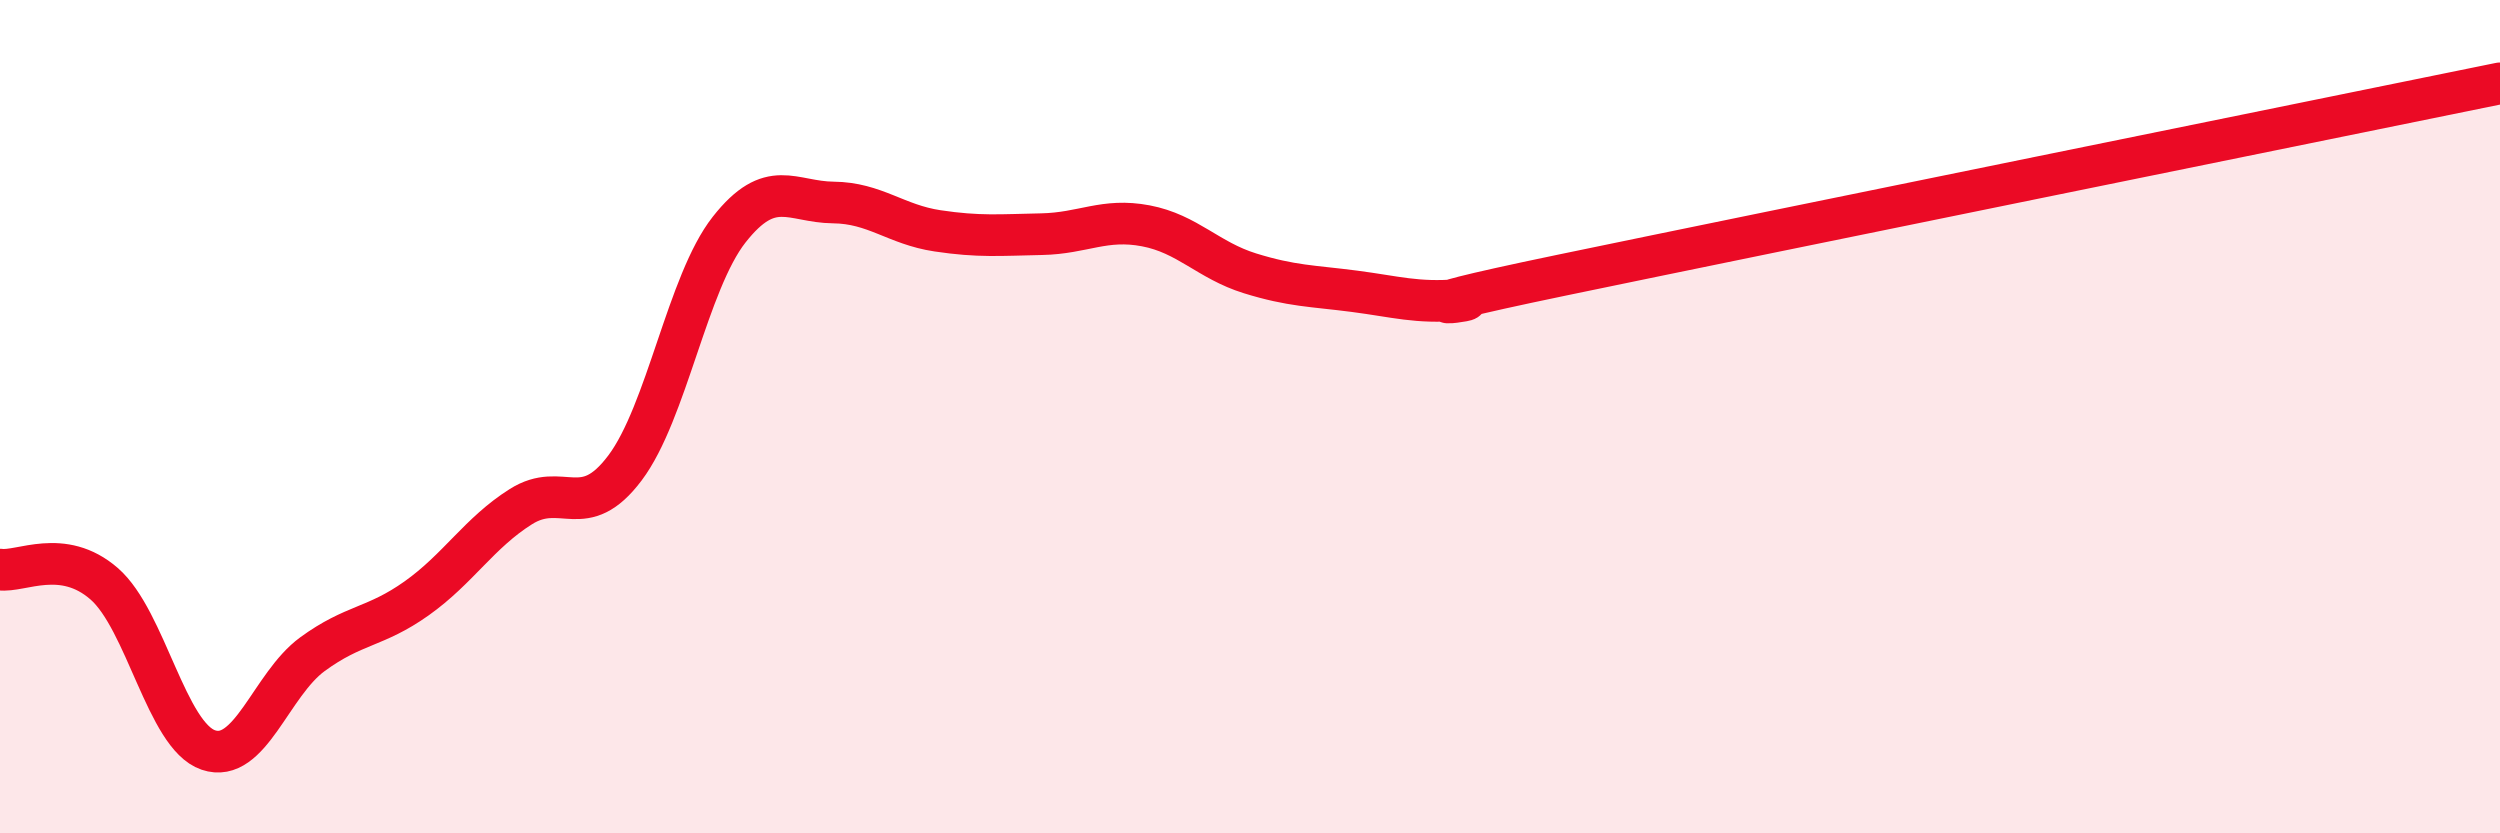 
    <svg width="60" height="20" viewBox="0 0 60 20" xmlns="http://www.w3.org/2000/svg">
      <path
        d="M 0,13.67 C 0.5,13.74 1.5,13.14 2.5,14.01 C 3.5,14.88 4,17.66 5,18 C 6,18.34 6.5,16.43 7.5,15.7 C 8.5,14.97 9,15.07 10,14.36 C 11,13.65 11.5,12.79 12.5,12.16 C 13.5,11.53 14,12.56 15,11.23 C 16,9.9 16.5,6.78 17.5,5.51 C 18.5,4.24 19,4.85 20,4.86 C 21,4.87 21.5,5.39 22.5,5.54 C 23.5,5.69 24,5.64 25,5.62 C 26,5.6 26.5,5.23 27.5,5.42 C 28.5,5.61 29,6.25 30,6.56 C 31,6.87 31.5,6.86 32.5,6.99 C 33.5,7.12 34,7.28 35,7.2 C 36,7.12 32.5,7.64 37.5,6.6 C 42.5,5.56 55.5,2.92 60,2L60 20L0 20Z"
        fill="#EB0A25"
        opacity="0.1"
        stroke-linecap="round"
        stroke-linejoin="round"
      />
      <path
        d="M 0,13.67 C 0.5,13.74 1.5,13.14 2.5,14.01 C 3.5,14.88 4,17.66 5,18 C 6,18.34 6.5,16.43 7.5,15.7 C 8.5,14.97 9,15.07 10,14.36 C 11,13.65 11.5,12.79 12.5,12.16 C 13.5,11.53 14,12.56 15,11.23 C 16,9.9 16.5,6.78 17.5,5.51 C 18.5,4.24 19,4.85 20,4.86 C 21,4.87 21.5,5.39 22.5,5.54 C 23.5,5.69 24,5.64 25,5.62 C 26,5.6 26.5,5.23 27.5,5.42 C 28.5,5.61 29,6.25 30,6.56 C 31,6.87 31.5,6.86 32.5,6.99 C 33.5,7.12 34,7.28 35,7.2 C 36,7.12 32.5,7.64 37.5,6.6 C 42.5,5.56 55.5,2.92 60,2"
        stroke="#EB0A25"
        stroke-width="1"
        fill="none"
        stroke-linecap="round"
        stroke-linejoin="round"
      />
    </svg>
  